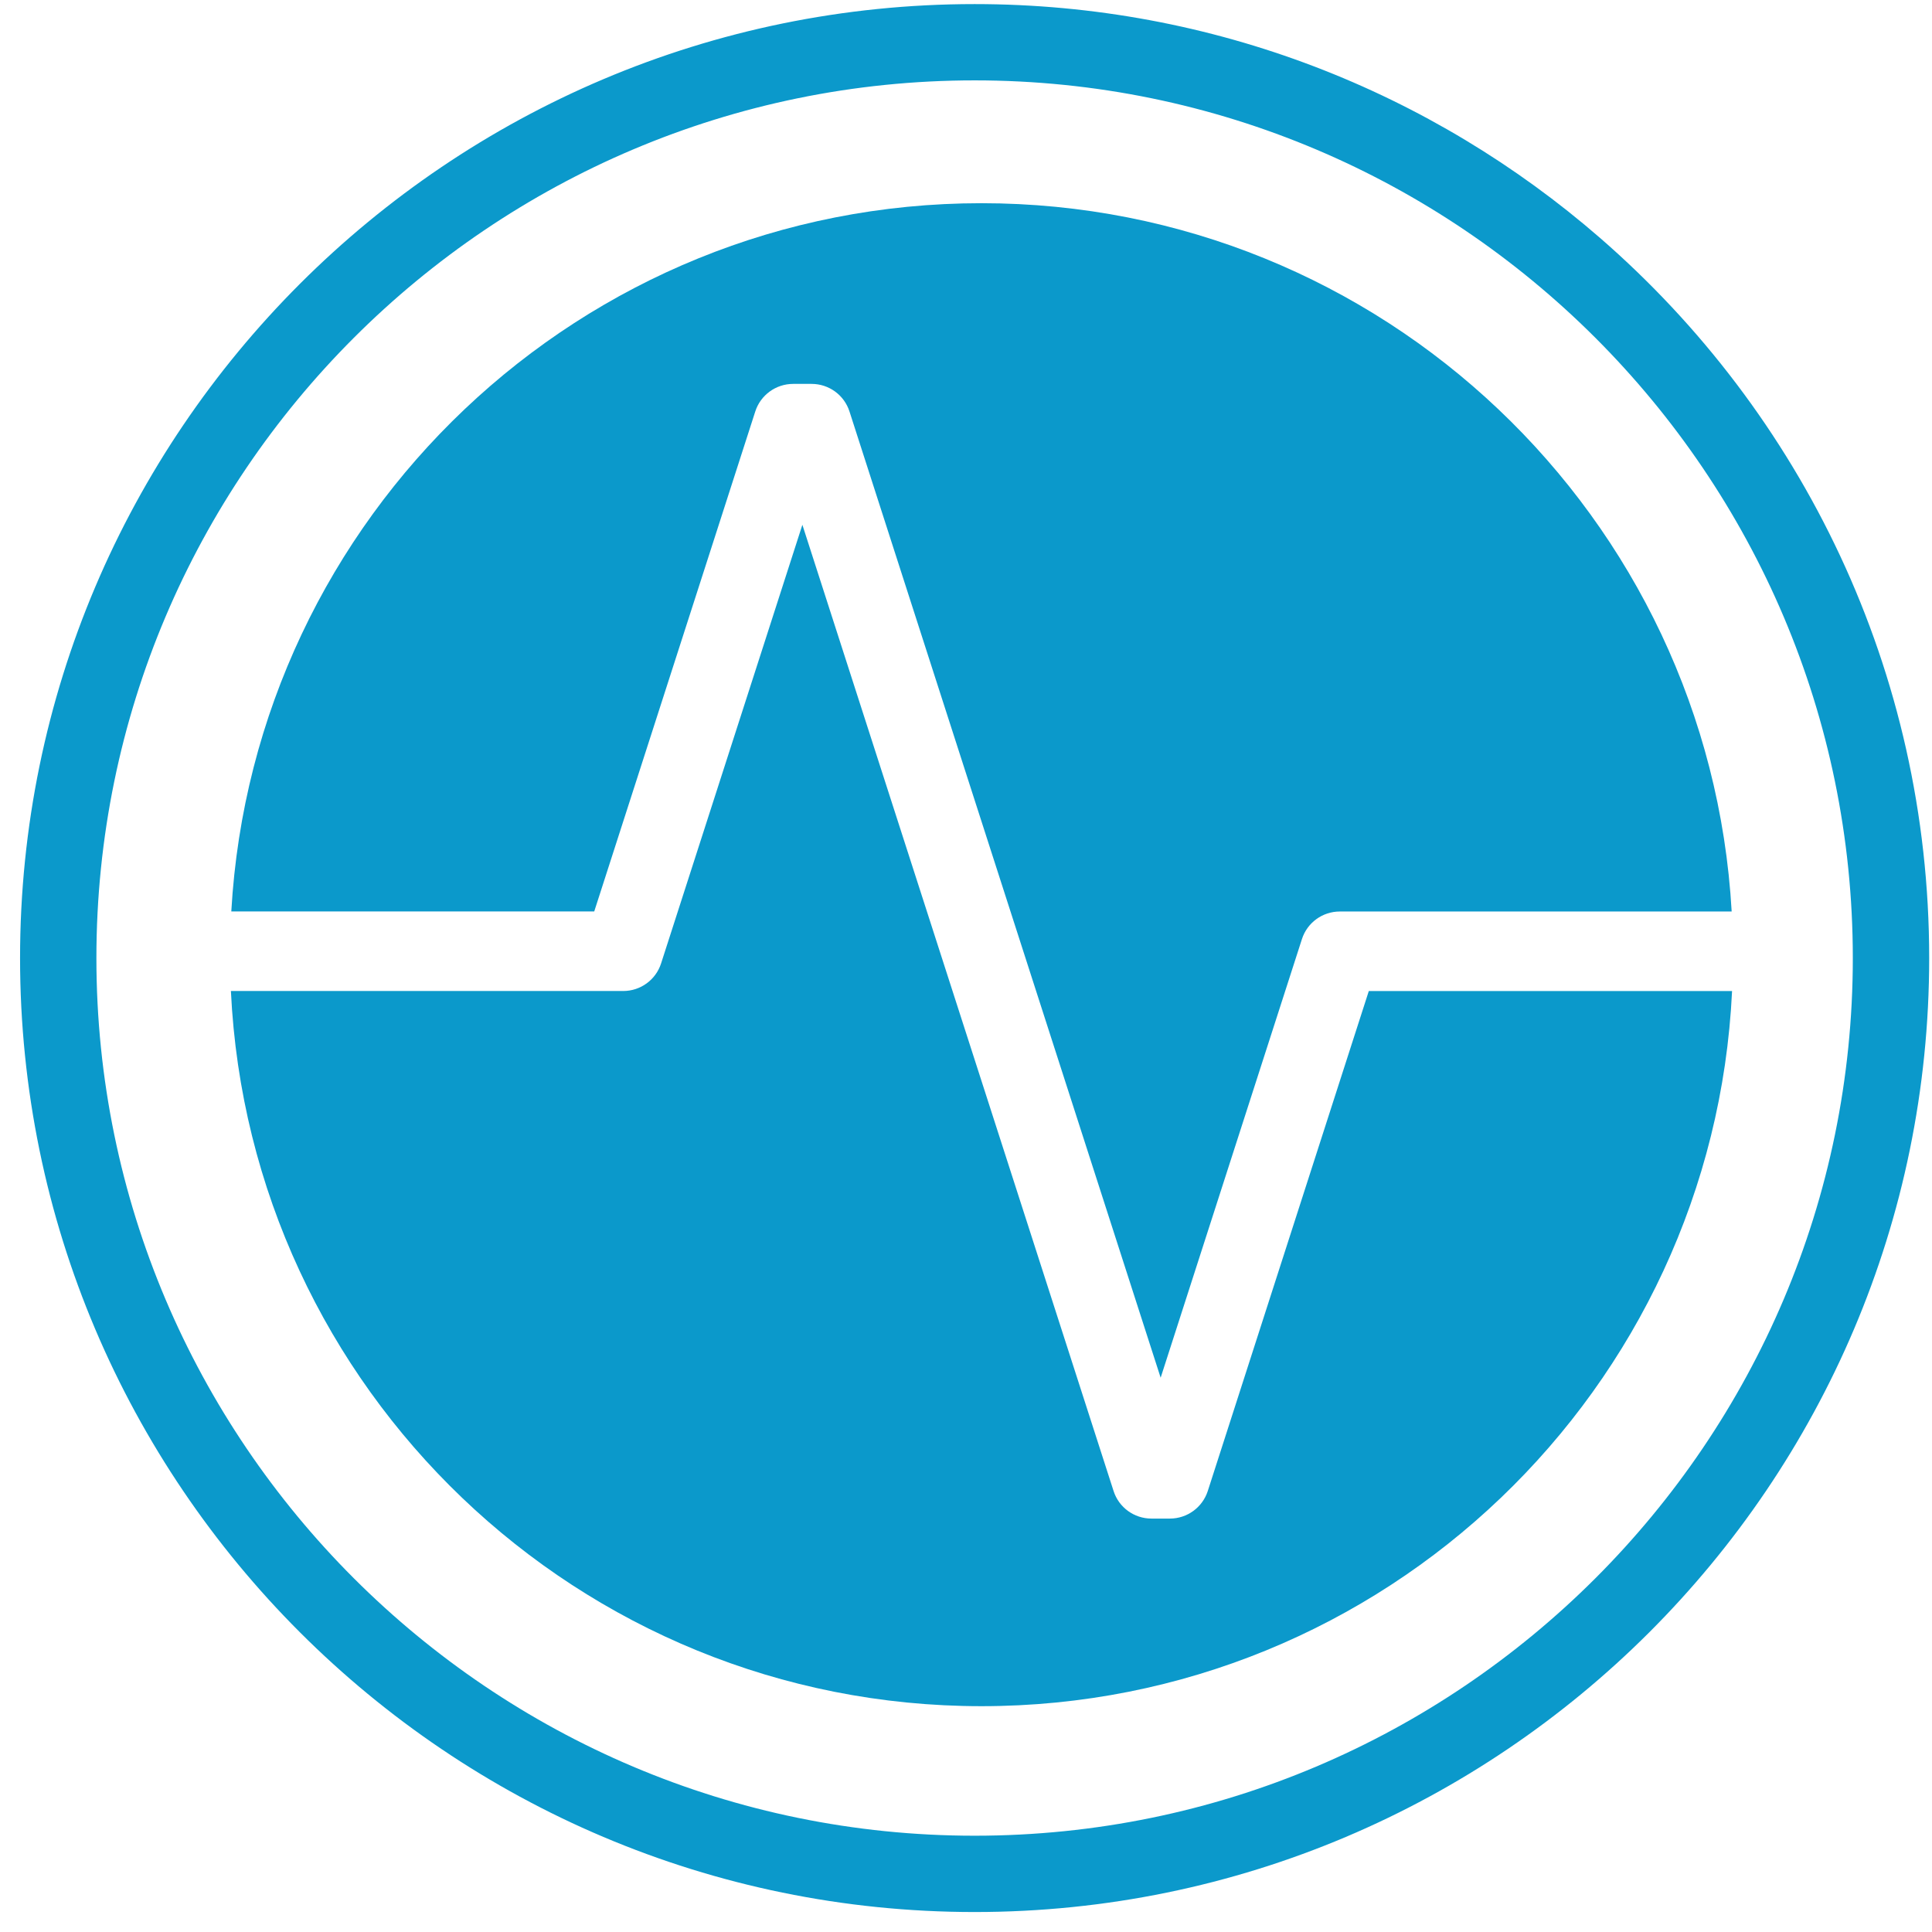 <svg xmlns="http://www.w3.org/2000/svg" xmlns:xlink="http://www.w3.org/1999/xlink" version="1.1" style="fill:#0B99CB" viewBox="0 0 68 68">
  <path d="M3.393,33.721 C3.393,50.753 17.259,64.611 34.304,64.611 C51.347,64.611 65.213,50.753 65.213,33.721 C65.213,16.687 51.347,2.829 34.304,2.829 C17.259,2.829 3.393,16.687 3.393,33.721 Z M0.706,33.721 C0.706,15.206 15.776,0.144 34.304,0.144 C42.715,0.144 50.415,3.25 56.315,8.373 C63.409,14.534 67.901,23.612 67.901,33.721 C67.901,52.236 52.829,67.297 34.304,67.297 C15.776,67.297 0.706,52.236 0.706,33.721 Z" id="Fill-1" />
  <path d="M20.915,32.08 L26.583,14.483 C26.769,13.904 27.308,13.512 27.916,13.512 L28.566,13.512 C29.175,13.512 29.713,13.904 29.899,14.483 L40.851,48.491 L45.824,33.052 C46.01,32.474 46.549,32.082 47.157,32.082 L60.949,32.082 C60.16,18.182 48.642,7.152 34.544,7.152 C20.448,7.152 8.931,18.181 8.141,32.08 L20.915,32.08 Z" id="Fill-9" />
  <path d="M48.177,34.882 L42.51,52.478 C42.323,53.057 41.784,53.449 41.176,53.449 L40.527,53.449 C39.918,53.449 39.379,53.057 39.194,52.478 L28.241,18.471 L23.268,33.909 C23.082,34.488 22.544,34.88 21.936,34.88 L8.127,34.88 C8.794,48.895 20.365,60.052 34.545,60.052 C48.724,60.052 60.296,48.896 60.963,34.882 L48.177,34.882 Z" id="Fill-11" />
</svg>
